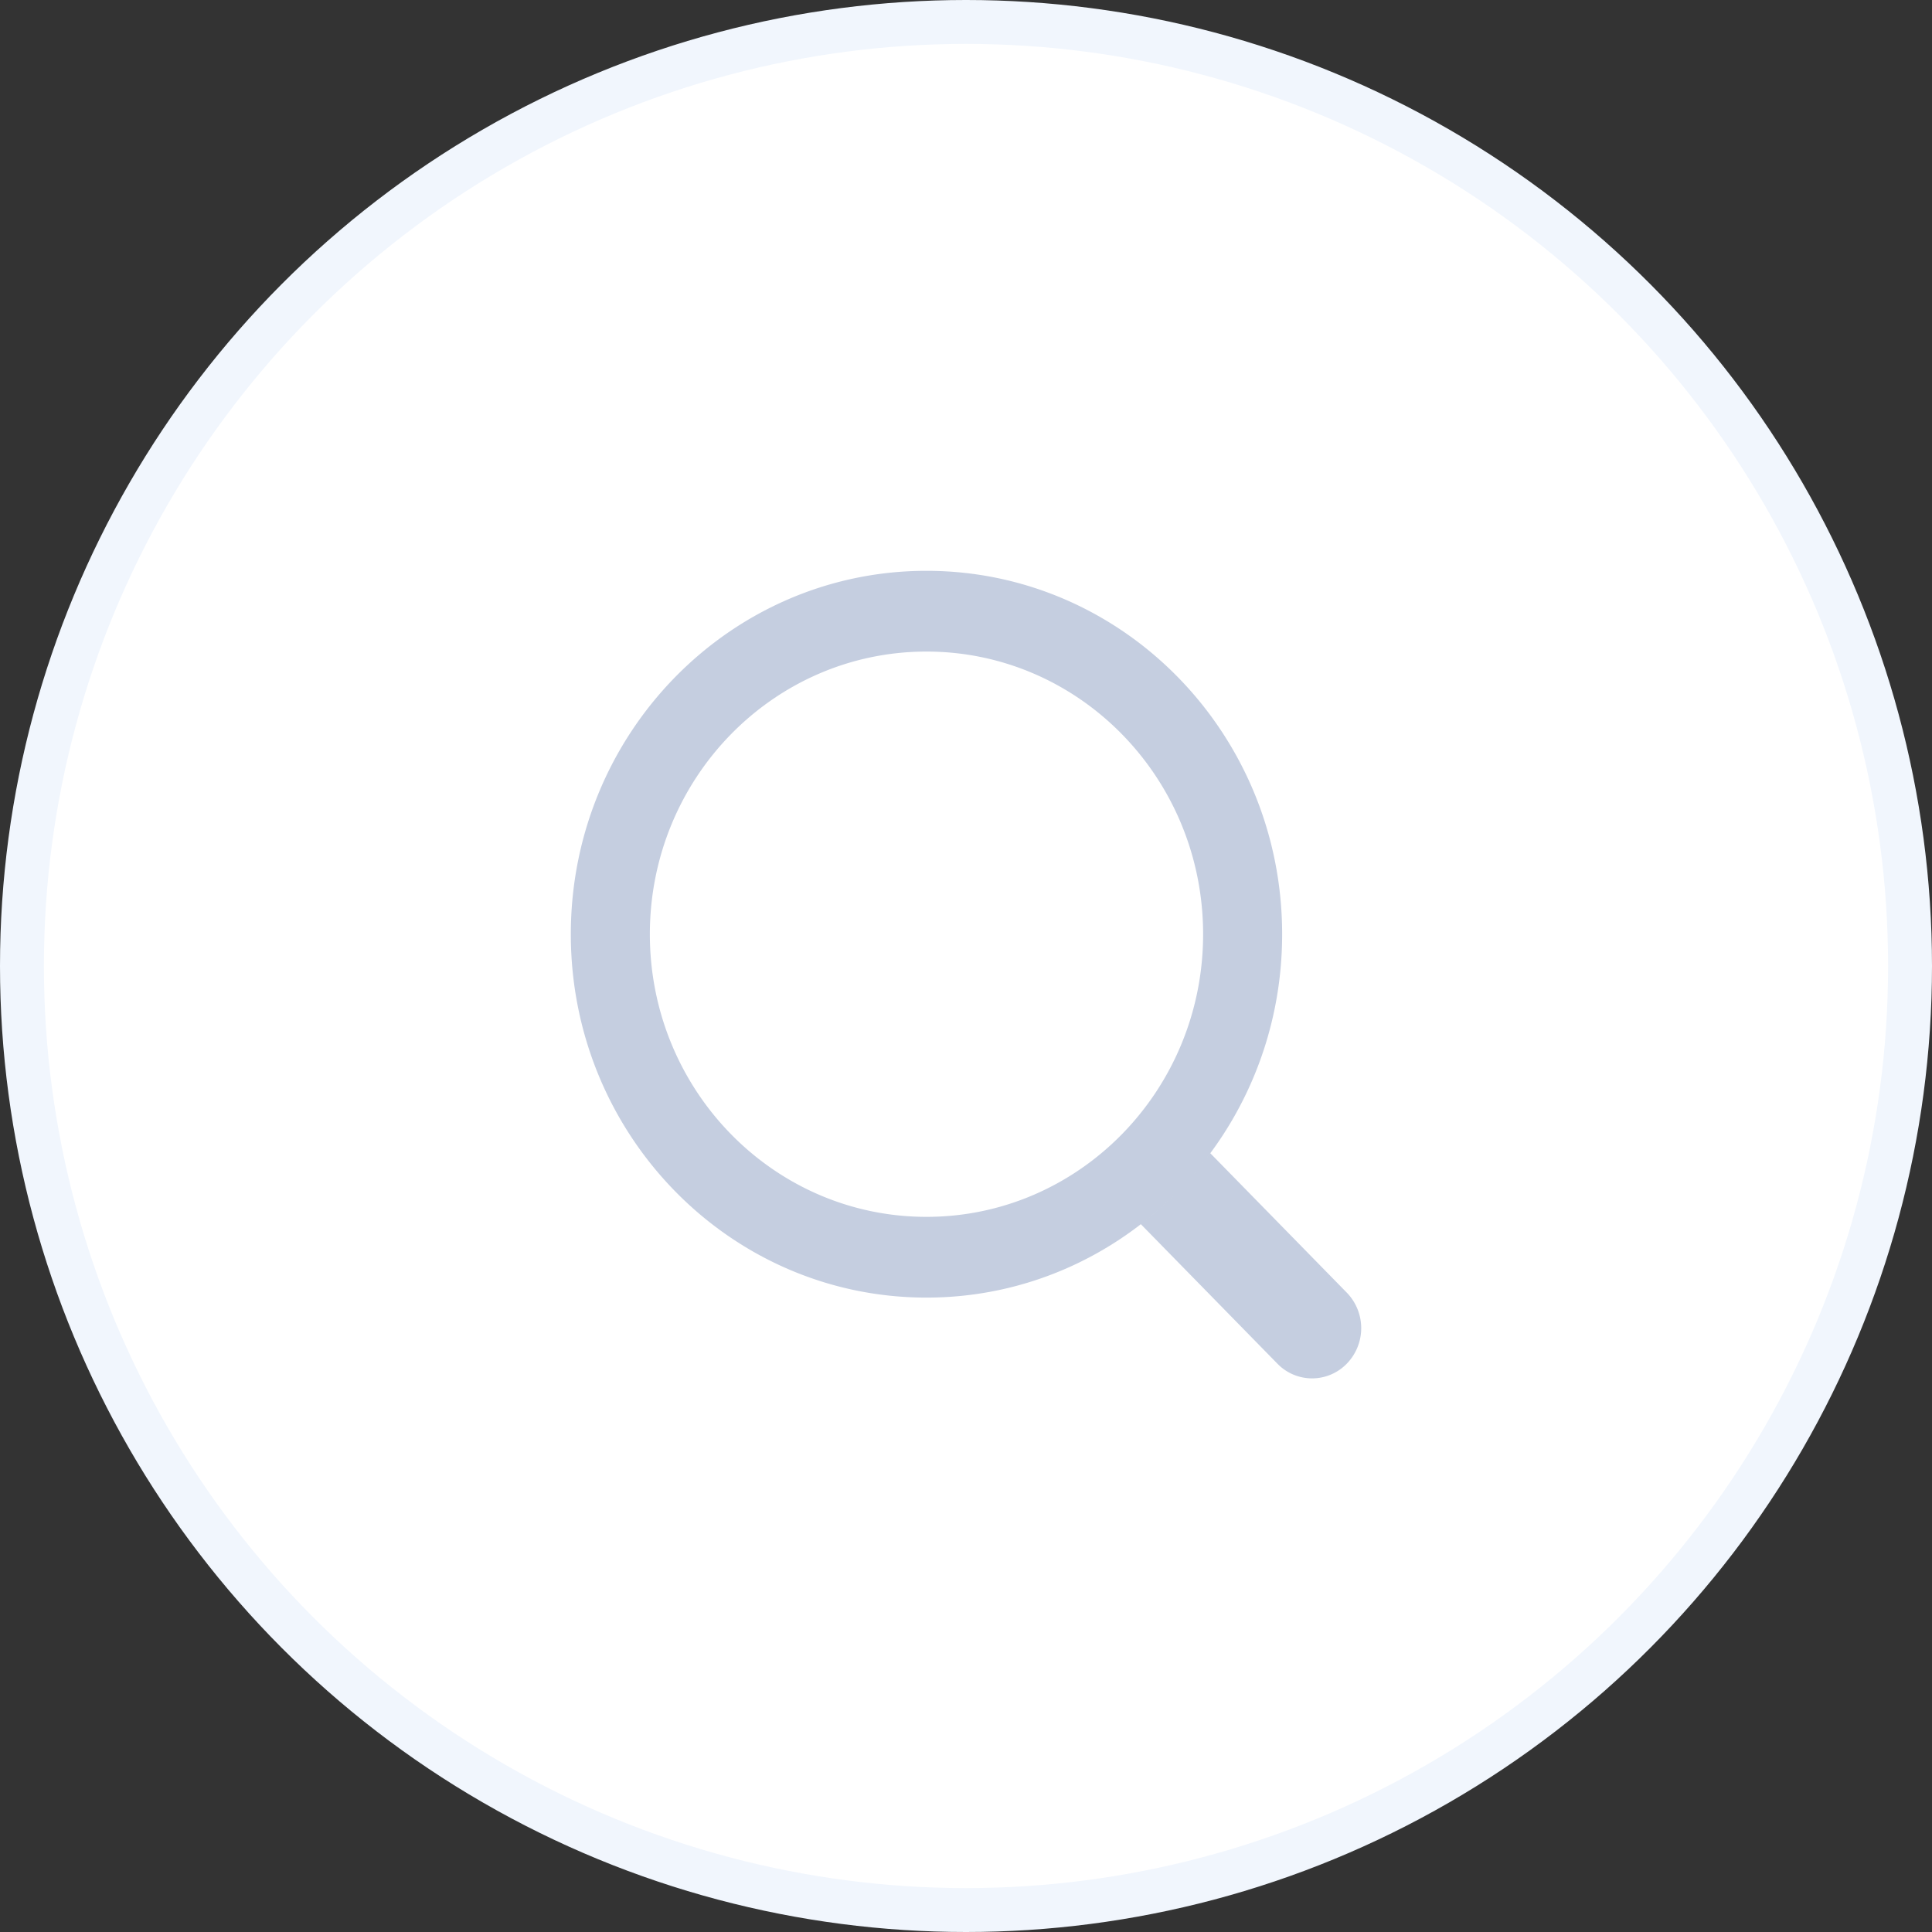 <svg xmlns="http://www.w3.org/2000/svg" width="44" height="44" fill="none" xmlns:v="https://vecta.io/nano"><rect width="100%" height="100%" fill="#333333" stroke="none"/><circle cx="22" cy="22" r="21.5" fill="#fff" stroke="#f1f6fd"/><path fill-rule="evenodd" d="M29.2 21.276c0 4.57-3.626 8.276-8.1 8.276S13 25.846 13 21.276 16.627 13 21.1 13s8.1 3.705 8.1 8.276zm-8.1 6.437c3.479 0 6.3-2.882 6.3-6.437s-2.821-6.437-6.3-6.437-6.3 2.882-6.3 6.437 2.821 6.437 6.3 6.437zm6.464-1.449a8.24 8.24 0 0 1-1.582 1.616l3.109 3.176a1.1 1.1 0 0 0 1.582 0 1.16 1.16 0 0 0 0-1.616l-3.109-3.176z" fill="#c5cee0"/></svg>